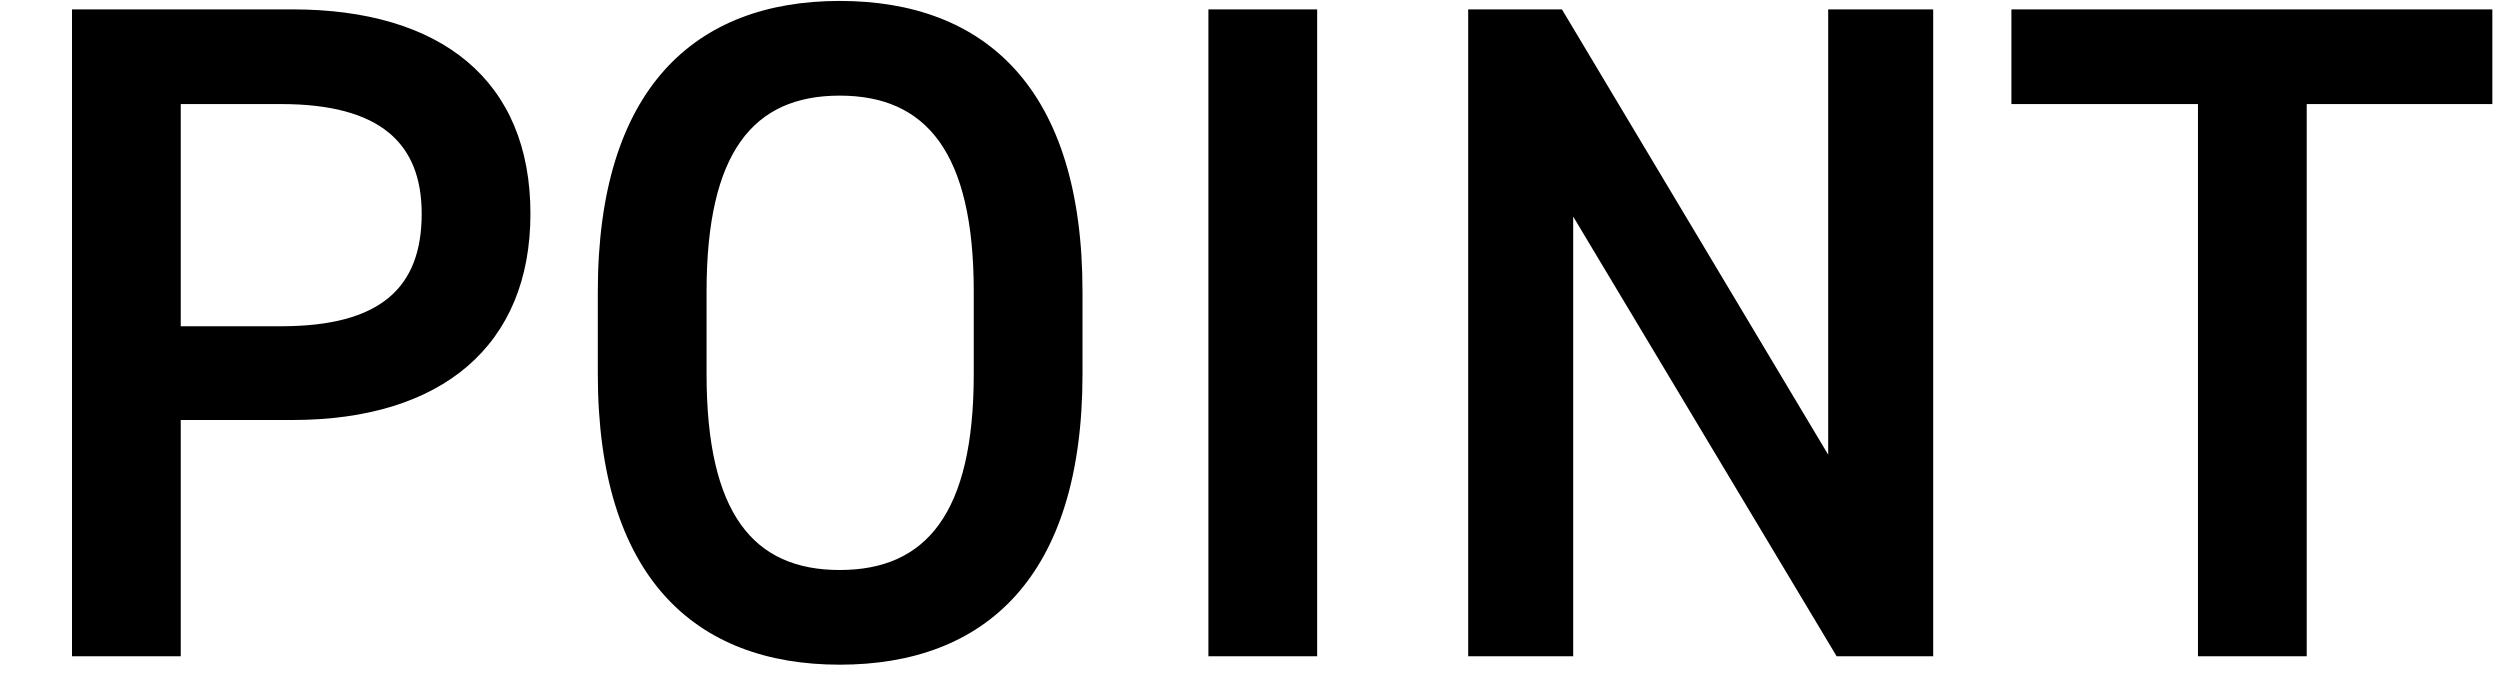 <svg width="80" height="22" viewBox="0 0 80 22" fill="none" xmlns="http://www.w3.org/2000/svg">
<path d="M9.354 13.44H5.784V21H2.304V0.3H9.354C14.124 0.3 16.974 2.58 16.974 6.84C16.974 11.04 14.154 13.44 9.354 13.44ZM5.784 10.44H8.994C12.174 10.44 13.494 9.21 13.494 6.84C13.494 4.59 12.174 3.33 8.994 3.33H5.784V10.44ZM34.64 11.97C34.64 18.48 31.52 21.27 26.87 21.27C22.25 21.27 19.13 18.48 19.13 11.97V9.33C19.13 2.82 22.25 0.03 26.87 0.03C31.52 0.03 34.64 2.82 34.64 9.33V11.97ZM22.61 9.33V11.97C22.61 16.44 24.11 18.24 26.87 18.24C29.63 18.24 31.16 16.44 31.16 11.97V9.33C31.16 4.86 29.63 3.06 26.87 3.06C24.11 3.06 22.61 4.86 22.61 9.33ZM42.149 0.3V21H38.669V0.3H42.149ZM58.502 0.3H61.862V21H58.772L50.342 6.93V21H46.982V0.3H49.982L58.502 14.55V0.3ZM64.365 0.3H79.755V3.33H73.815V21H70.335V3.33H64.365V0.3Z" fill="black"/>
</svg>
